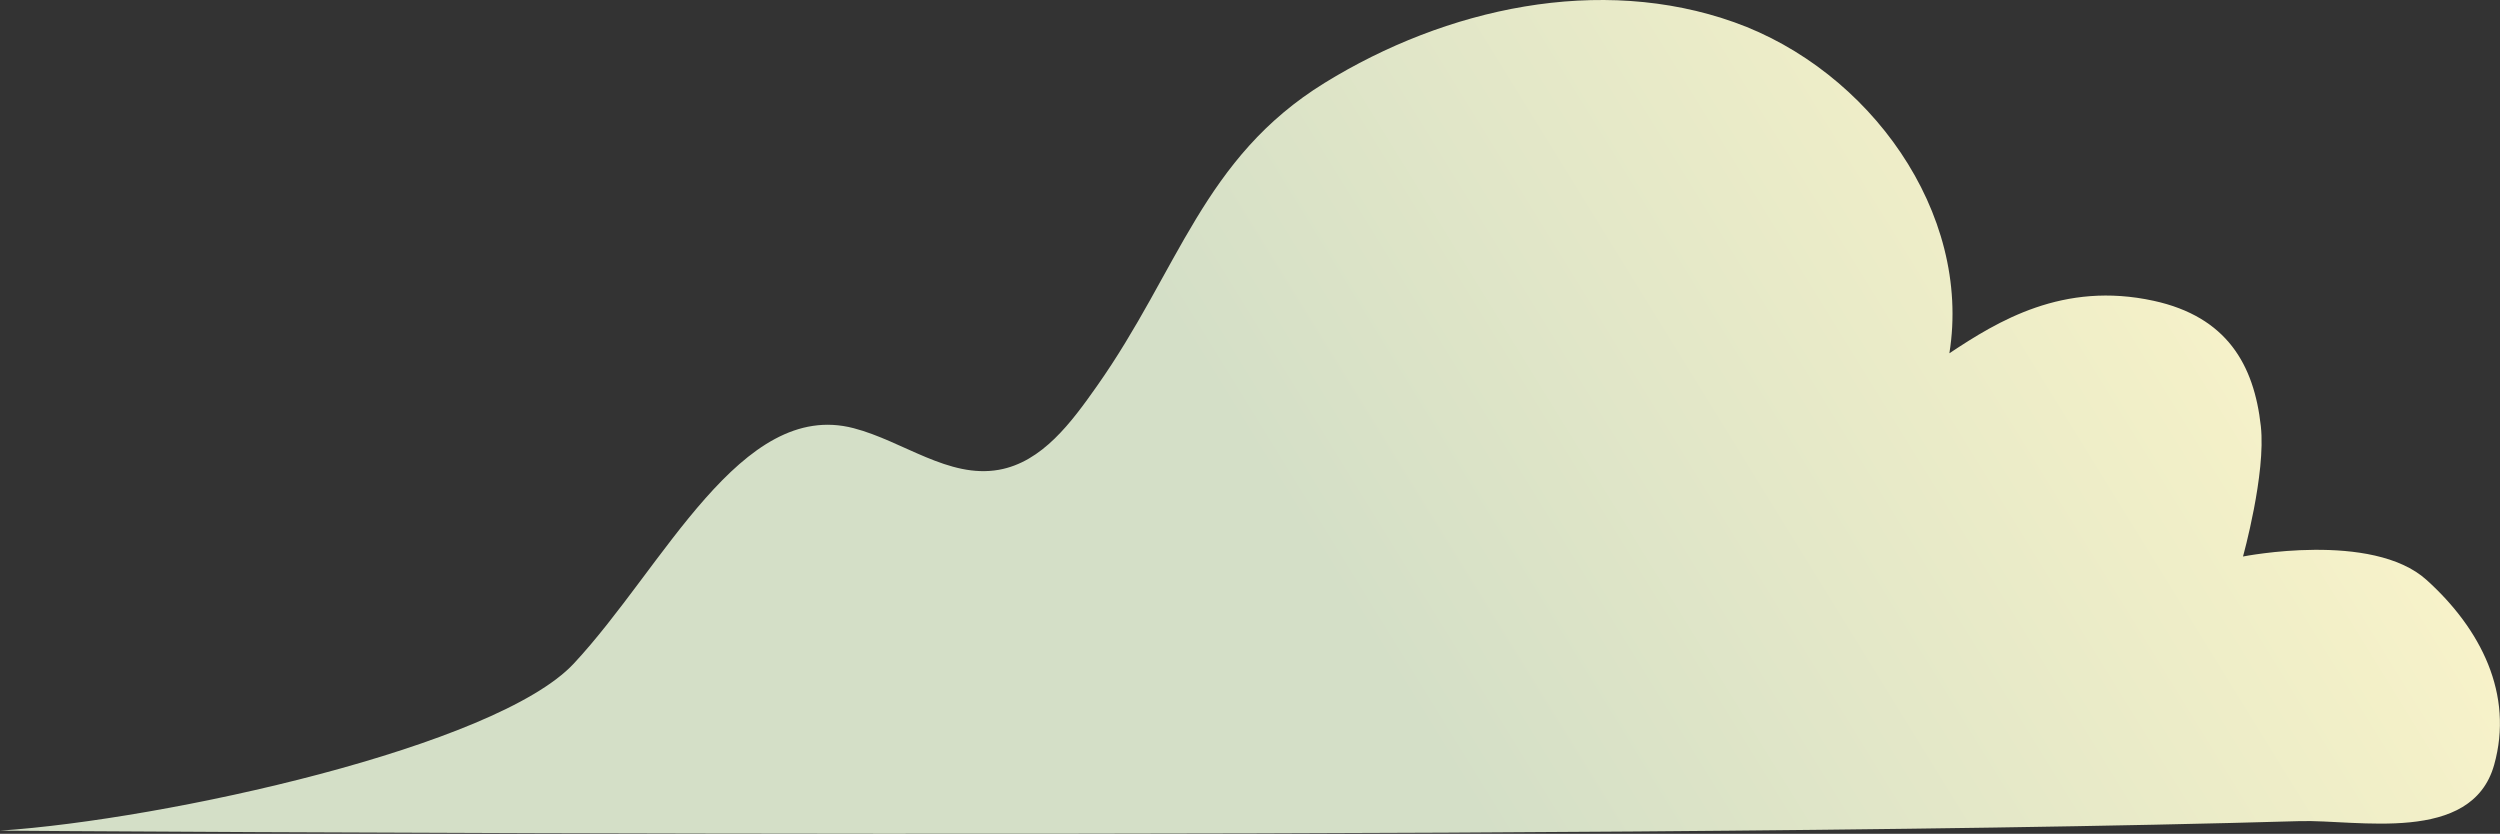 <svg xmlns="http://www.w3.org/2000/svg" xmlns:xlink="http://www.w3.org/1999/xlink" viewBox="0 0 700.57 233.66"><rect x="0" y="0" width="700.57" height="233.66" fill="#333333" stroke="none"/><defs><style>.cls-1{fill:url(#linear-gradient);}</style><linearGradient id="linear-gradient" x1="394.47" y1="198.93" x2="664.42" y2="32.33" gradientUnits="userSpaceOnUse"><stop offset="0" stop-color="#d4dfc7"/><stop offset="1" stop-color="#fef6c9"/></linearGradient></defs><title>cloud1</title><g id="text"><path class="cls-1" d="M0,232.77c46.31-3.09,139.11-23.55,160.8-46.83,25.3-27.16,46.79-74.2,78.42-65.95,13.84,3.61,26.61,14.16,40.69,11.66,12.17-2.17,20.33-13.31,27.45-23.41,23.06-32.69,29.78-64,63.82-85S448.27-7.19,486,6.24,552.63,59.45,546.27,99c13.56-9,31.85-20.26,57.28-14.7,20.44,4.47,28.1,17.85,30,35.13,1.47,13.29-5,36.52-5,36.52s36.21-7.19,51.45,6.57,24.47,32.05,18.93,51.82c-6.28,22.37-38.47,15.29-54.47,15.76C441.91,236,0,232.77,0,232.77Z"/></g></svg>
